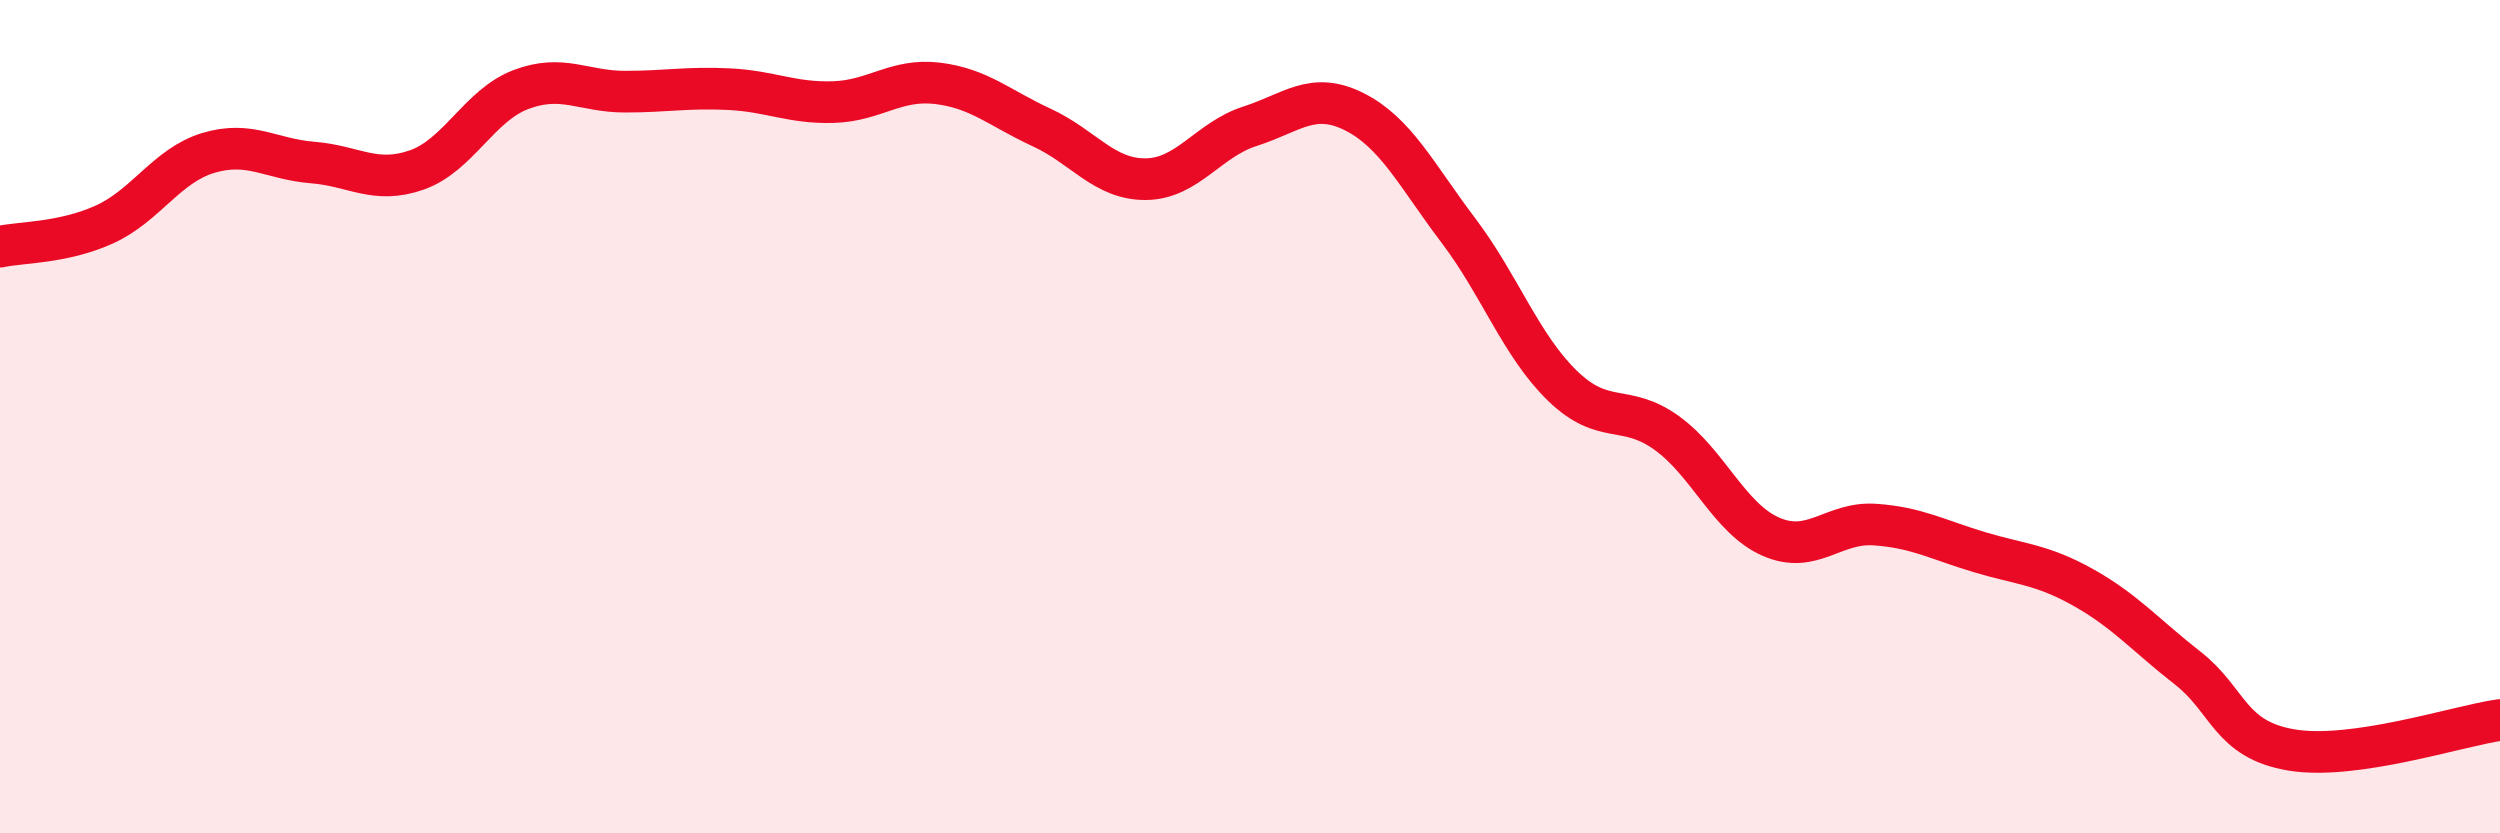 
    <svg width="60" height="20" viewBox="0 0 60 20" xmlns="http://www.w3.org/2000/svg">
      <path
        d="M 0,5.92 C 0.5,5.81 1.5,5.84 2.5,5.39 C 3.5,4.94 4,3.97 5,3.67 C 6,3.37 6.5,3.82 7.5,3.9 C 8.5,3.98 9,4.43 10,4.08 C 11,3.73 11.5,2.53 12.5,2.15 C 13.5,1.77 14,2.2 15,2.2 C 16,2.2 16.5,2.09 17.5,2.14 C 18.5,2.19 19,2.48 20,2.45 C 21,2.42 21.5,1.88 22.5,2 C 23.5,2.12 24,2.6 25,3.06 C 26,3.52 26.5,4.31 27.5,4.3 C 28.5,4.29 29,3.35 30,3.03 C 31,2.71 31.5,2.18 32.5,2.68 C 33.5,3.18 34,4.21 35,5.53 C 36,6.85 36.5,8.29 37.5,9.26 C 38.5,10.23 39,9.67 40,10.39 C 41,11.11 41.5,12.44 42.5,12.88 C 43.5,13.32 44,12.52 45,12.59 C 46,12.66 46.5,12.95 47.5,13.25 C 48.5,13.55 49,13.54 50,14.1 C 51,14.66 51.5,15.25 52.5,16.03 C 53.5,16.81 53.5,17.75 55,18 C 56.5,18.25 59,17.42 60,17.28L60 20L0 20Z"
        fill="#EB0A25"
        opacity="0.1"
        stroke-linecap="round"
        stroke-linejoin="round"
      />
      <path
        d="M 0,5.92 C 0.5,5.81 1.5,5.84 2.5,5.39 C 3.5,4.94 4,3.97 5,3.67 C 6,3.37 6.5,3.82 7.5,3.9 C 8.5,3.98 9,4.43 10,4.08 C 11,3.73 11.5,2.53 12.5,2.15 C 13.5,1.77 14,2.2 15,2.2 C 16,2.2 16.5,2.09 17.5,2.14 C 18.5,2.19 19,2.48 20,2.45 C 21,2.42 21.5,1.88 22.5,2 C 23.5,2.12 24,2.6 25,3.06 C 26,3.52 26.5,4.31 27.5,4.3 C 28.5,4.29 29,3.35 30,3.03 C 31,2.71 31.5,2.18 32.5,2.68 C 33.5,3.18 34,4.21 35,5.53 C 36,6.85 36.5,8.29 37.5,9.26 C 38.5,10.23 39,9.67 40,10.39 C 41,11.11 41.5,12.44 42.5,12.88 C 43.5,13.32 44,12.52 45,12.59 C 46,12.66 46.5,12.95 47.5,13.25 C 48.5,13.55 49,13.54 50,14.1 C 51,14.66 51.5,15.25 52.5,16.03 C 53.5,16.81 53.5,17.75 55,18 C 56.5,18.25 59,17.42 60,17.28"
        stroke="#EB0A25"
        stroke-width="1"
        fill="none"
        stroke-linecap="round"
        stroke-linejoin="round"
      />
    </svg>
  